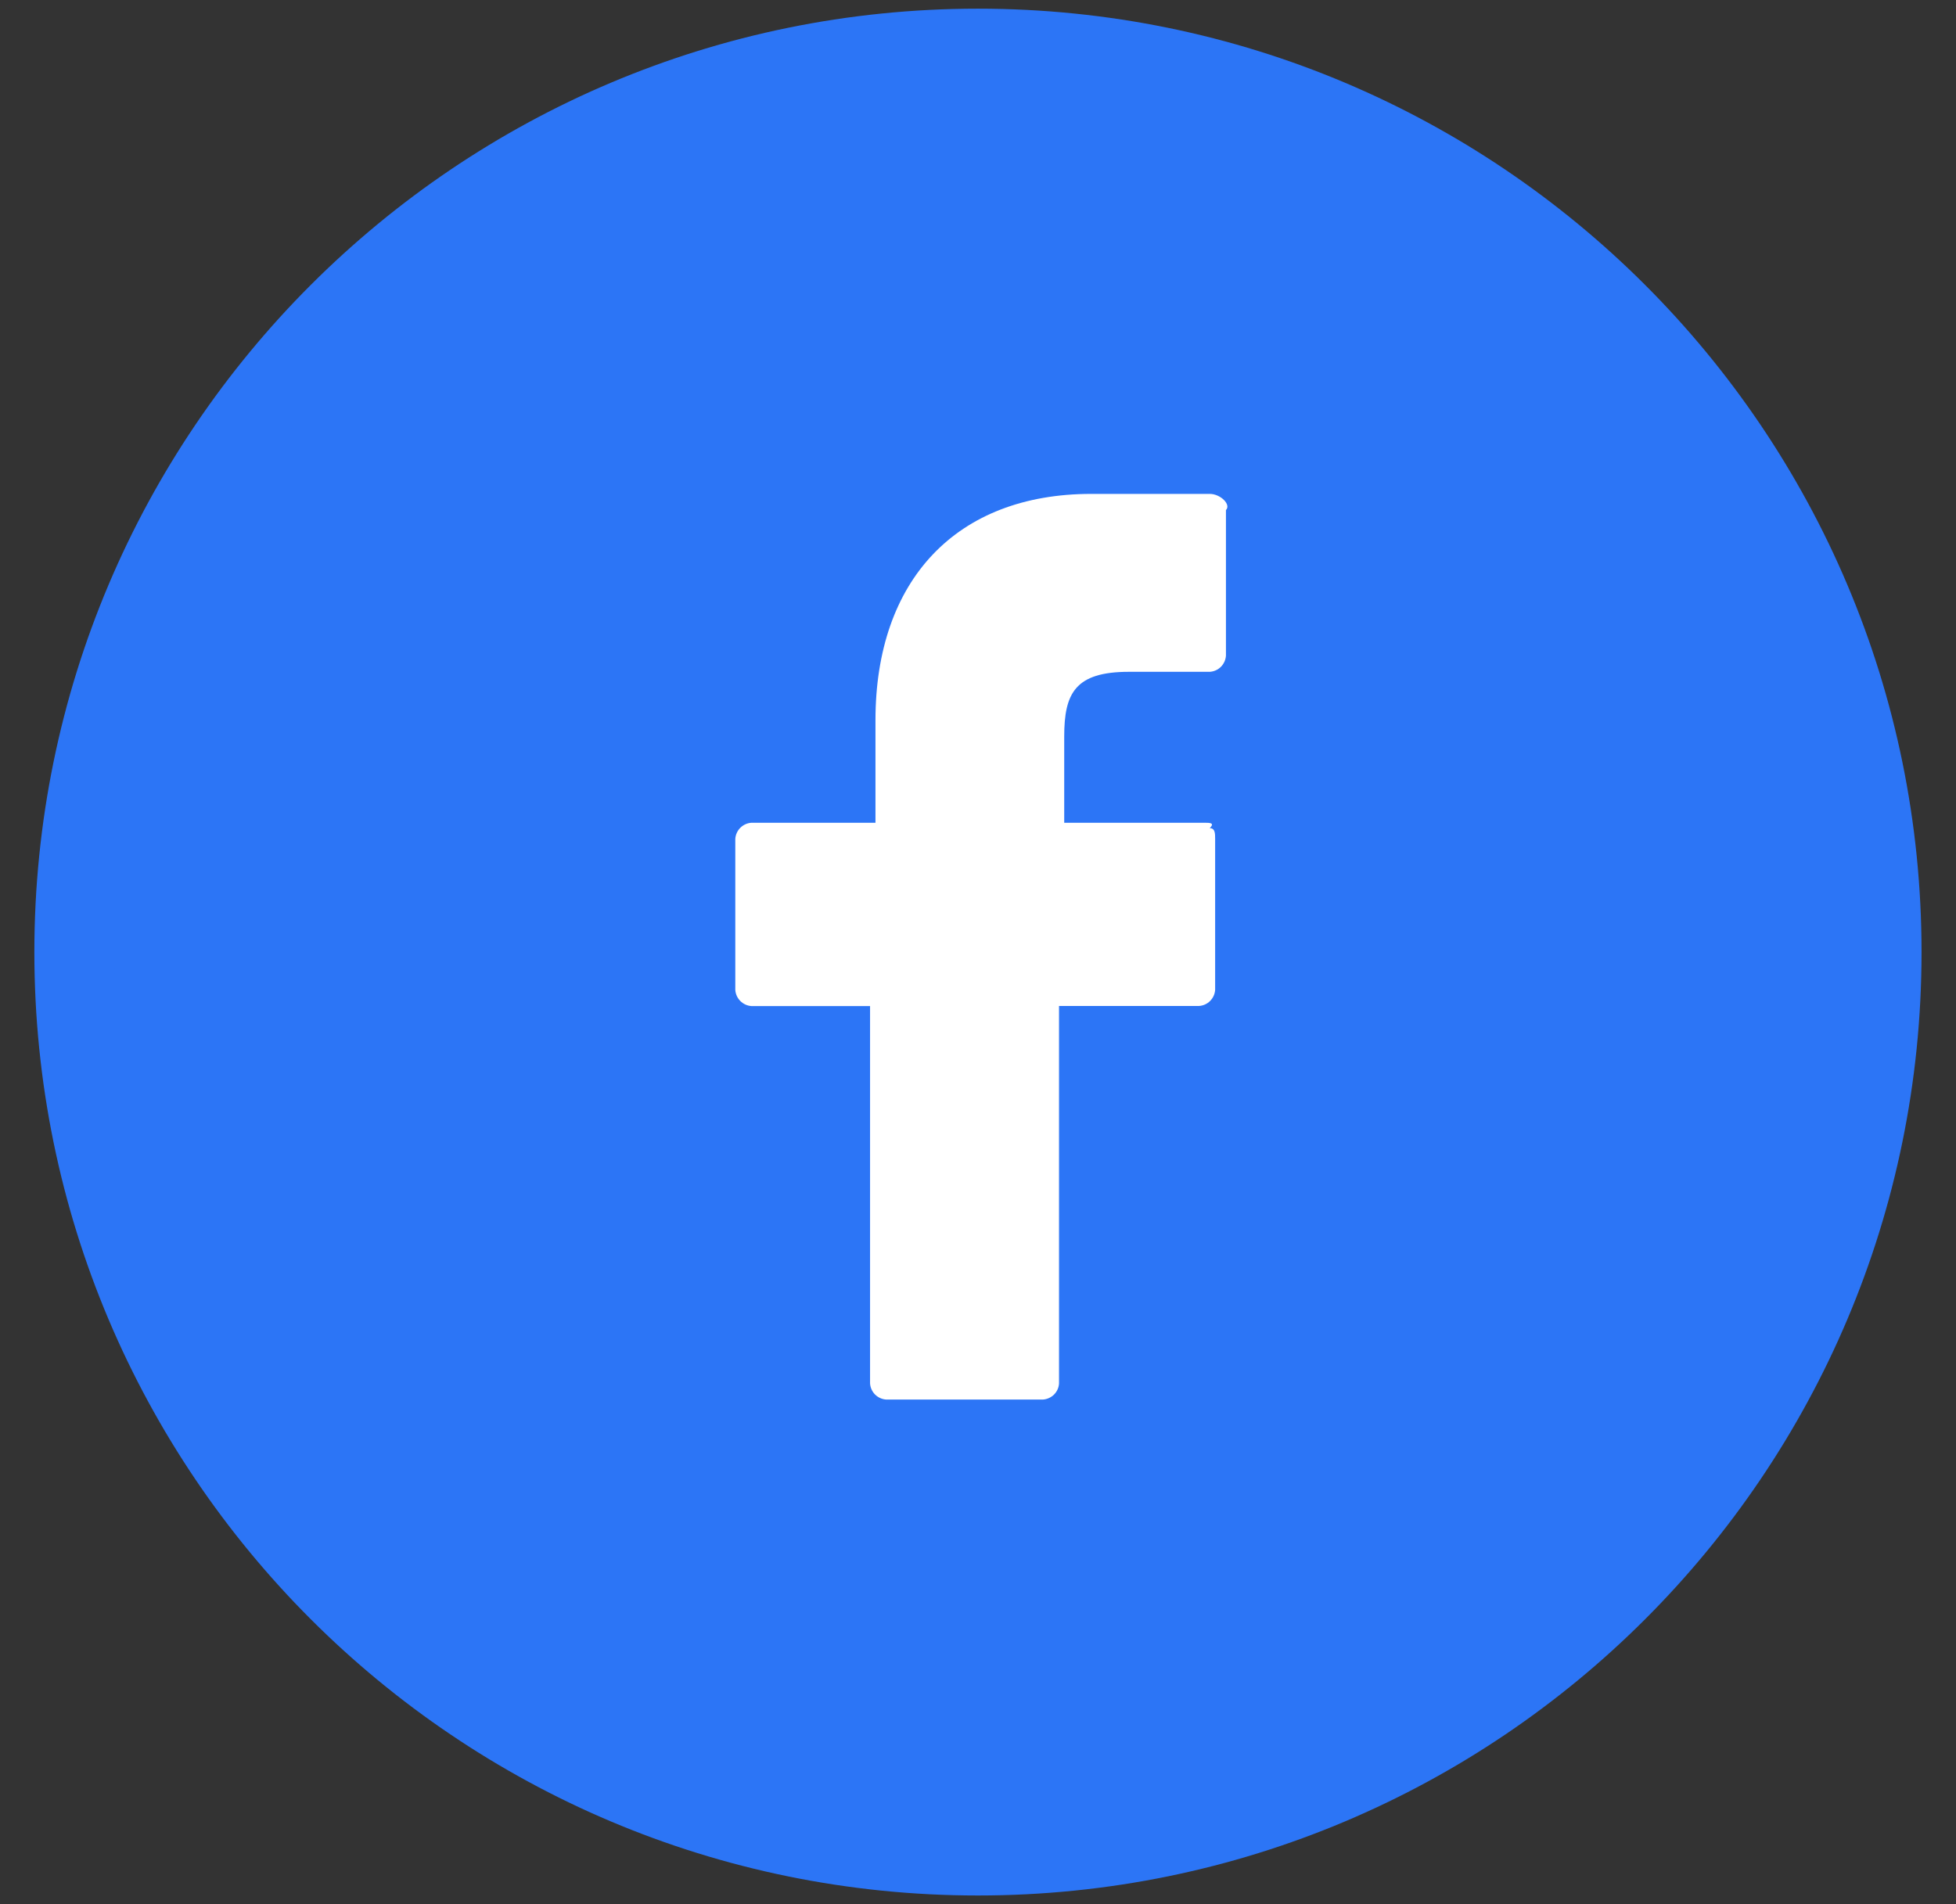 <svg width="38" height="37" viewBox="0 0 38 37" fill="none" xmlns="http://www.w3.org/2000/svg">
<rect x="0" y="0" width="38" height="37" fill="#333333" stroke="none"/>
<path d="M36.553 18.5C36.553 28.195 28.694 36.054 18.999 36.054C9.304 36.054 1.445 28.195 1.445 18.5C1.445 8.805 9.304 0.946 18.999 0.946C28.694 0.946 36.553 8.805 36.553 18.5Z" fill="#2C75F6" stroke="#2C75F6" stroke-width="1.555"/>
<path d="M23.503 9.597H21.199C18.579 9.597 17.008 11.273 17.008 13.996V15.987H14.599C14.518 15.992 14.441 16.027 14.383 16.084C14.325 16.142 14.29 16.219 14.285 16.301V19.235C14.29 19.316 14.325 19.393 14.383 19.451C14.441 19.509 14.518 19.544 14.599 19.549H16.903V26.881C16.908 26.963 16.943 27.04 17.001 27.098C17.059 27.155 17.136 27.19 17.217 27.195H20.26C20.342 27.19 20.419 27.155 20.477 27.098C20.535 27.04 20.57 26.963 20.574 26.881V19.547H23.293C23.374 19.542 23.451 19.508 23.509 19.45C23.567 19.392 23.602 19.315 23.607 19.233V16.301C23.607 16.196 23.607 16.092 23.502 16.092C23.607 15.987 23.502 15.987 23.397 15.987H20.675V14.311C20.675 13.473 20.885 13.054 21.933 13.054H23.503C23.585 13.049 23.662 13.014 23.72 12.956C23.777 12.898 23.812 12.821 23.817 12.739V9.911C23.922 9.806 23.712 9.597 23.503 9.597Z" fill="white"/>
</svg>
